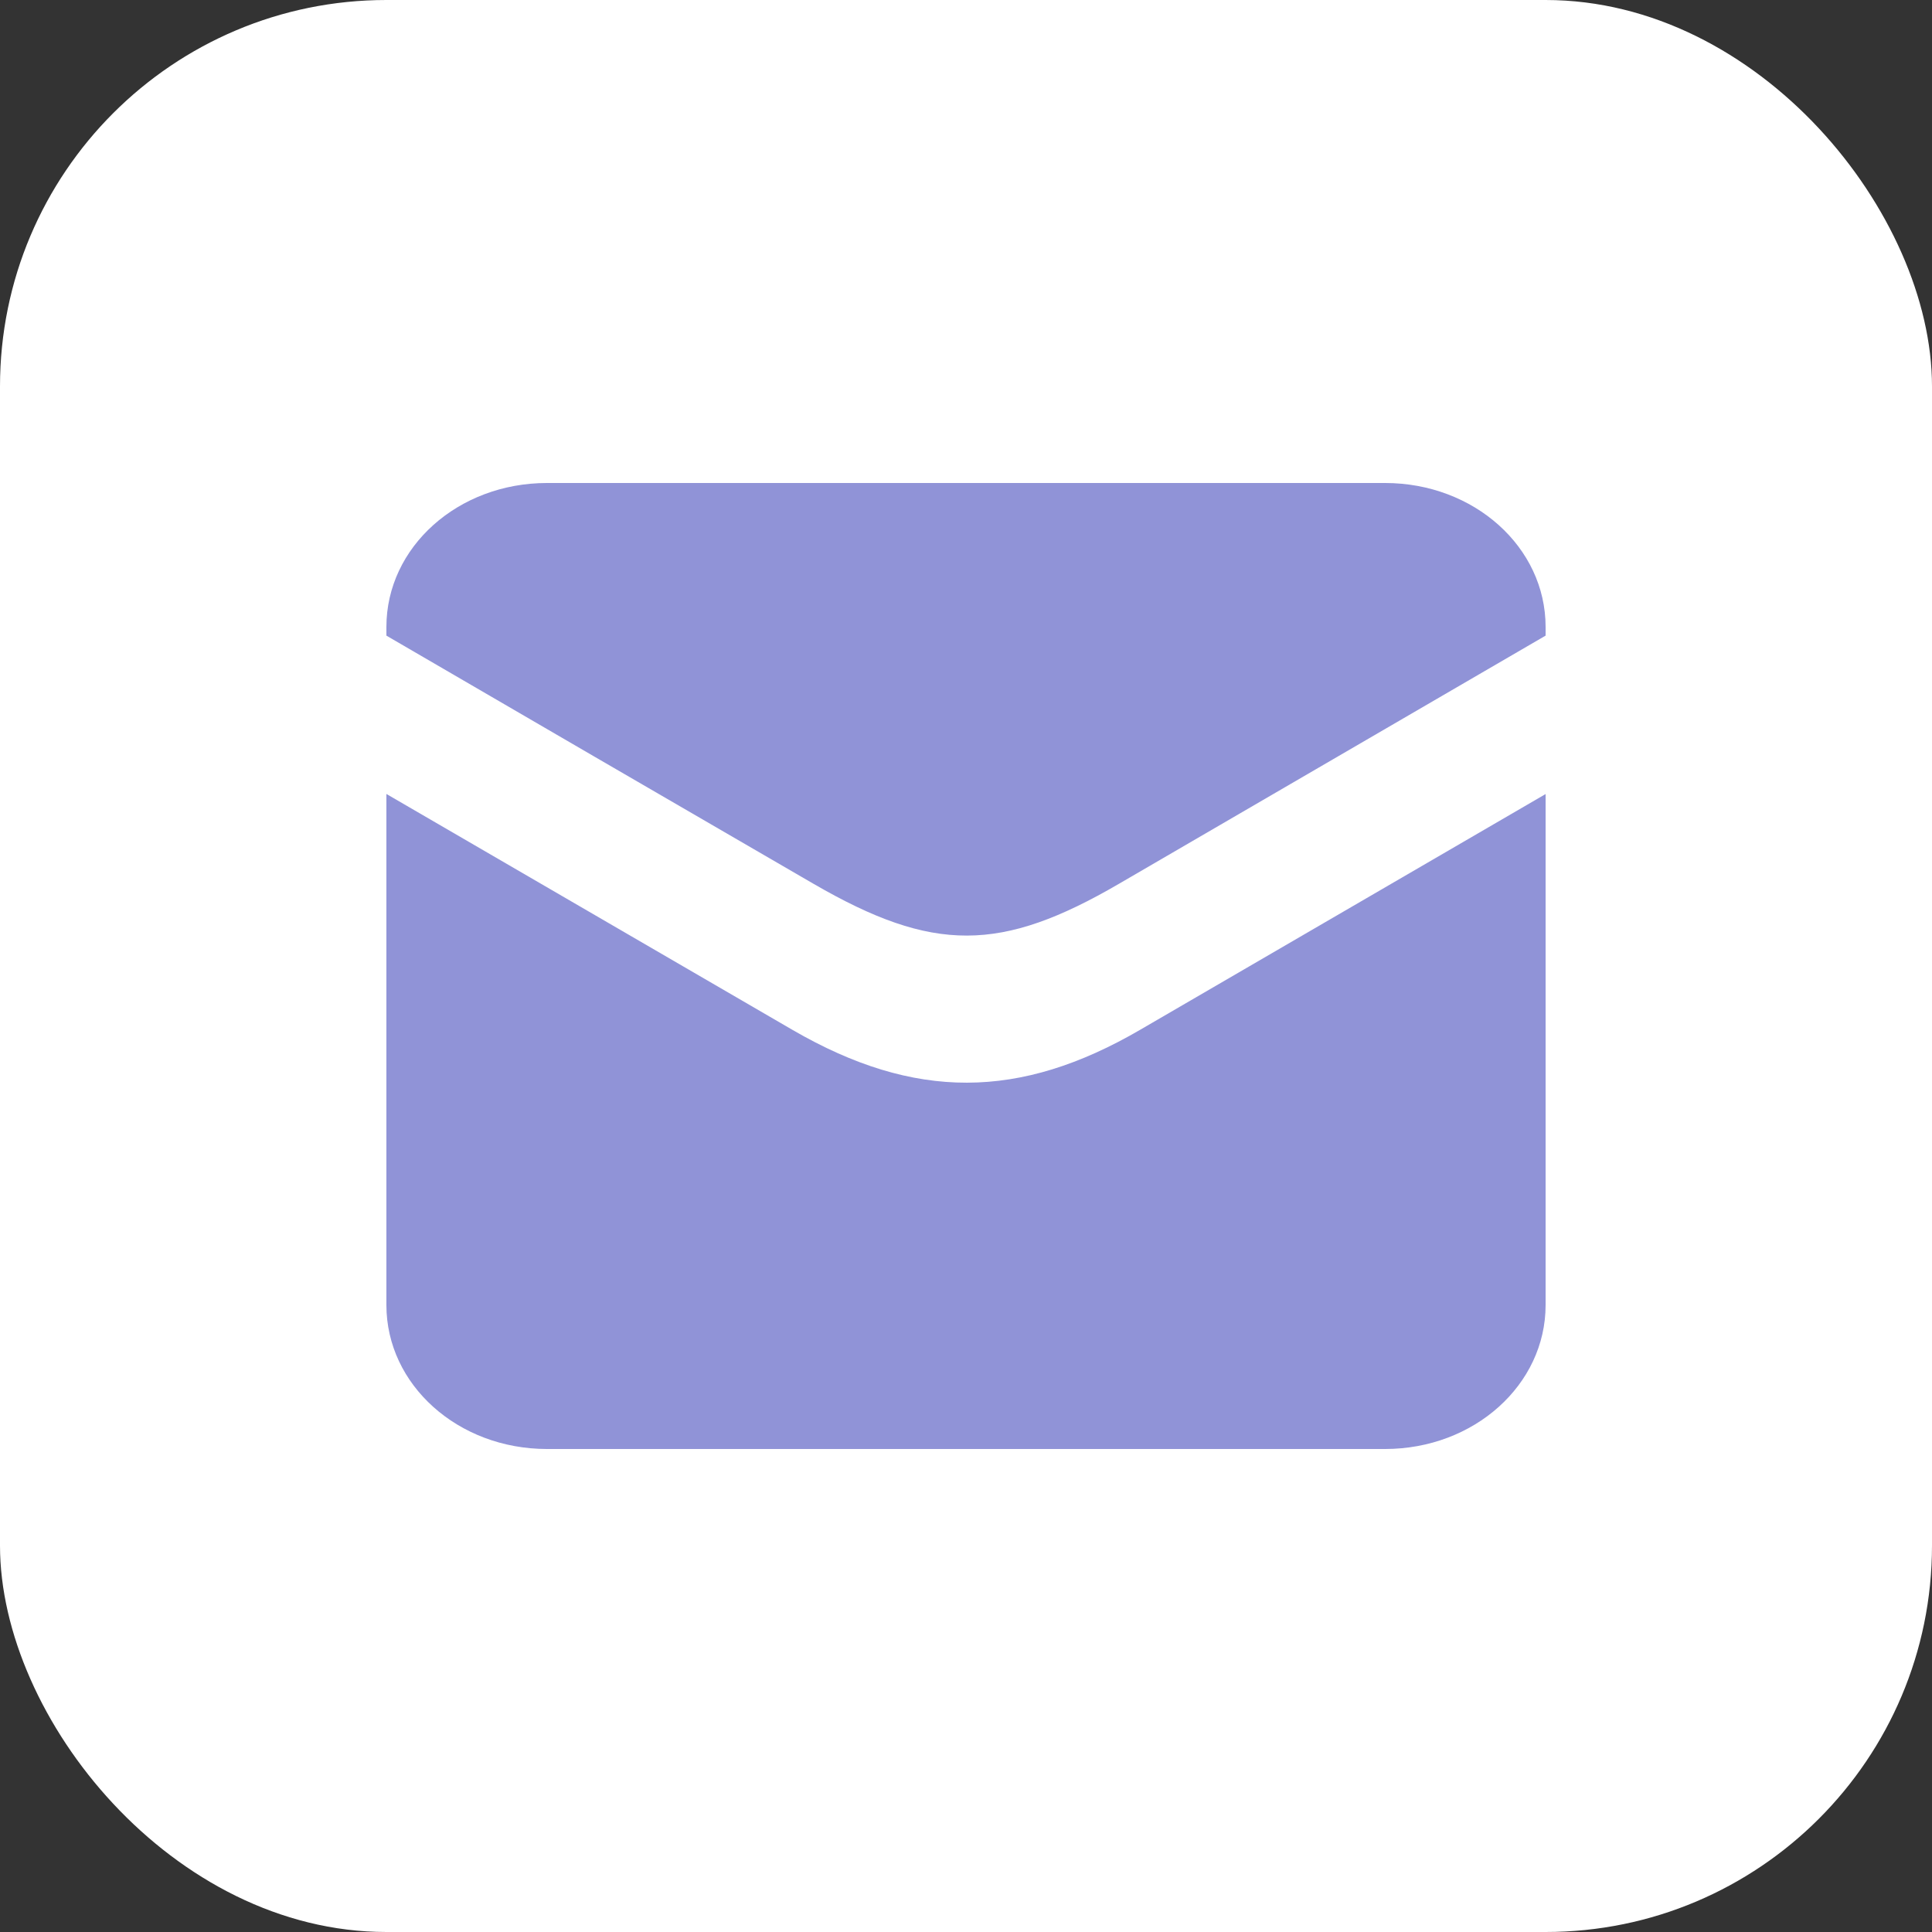 <svg width="20" height="20" viewBox="0 0 20 20" fill="none" xmlns="http://www.w3.org/2000/svg">
<rect x="0" y="0" width="20" height="20" fill="#333333" stroke="none"/>
<g clip-path="url(#clip0_1152_3373)">
<rect width="20" height="20" rx="4" fill="white"/>
<path d="M4 8.219V13.51C4 14.335 4.741 15 5.662 15H14.338C15.259 15 16 14.335 16 13.51V8.22C14.783 8.928 13.058 9.931 11.807 10.658C10.557 11.387 9.468 11.394 8.205 10.662L4 8.219ZM5.662 5C4.741 5 4 5.664 4 6.49V6.58C5.057 7.196 7.186 8.433 8.423 9.15C9.661 9.867 10.362 9.861 11.587 9.147C12.813 8.433 14.943 7.195 16 6.58V6.49C16 5.664 15.259 5 14.338 5H5.662Z" fill="#9093D7"/>
</g>
<defs>
<clipPath id="clip0_1152_3373">
<rect width="20" height="20" fill="white"/>
</clipPath>
</defs>
</svg>
